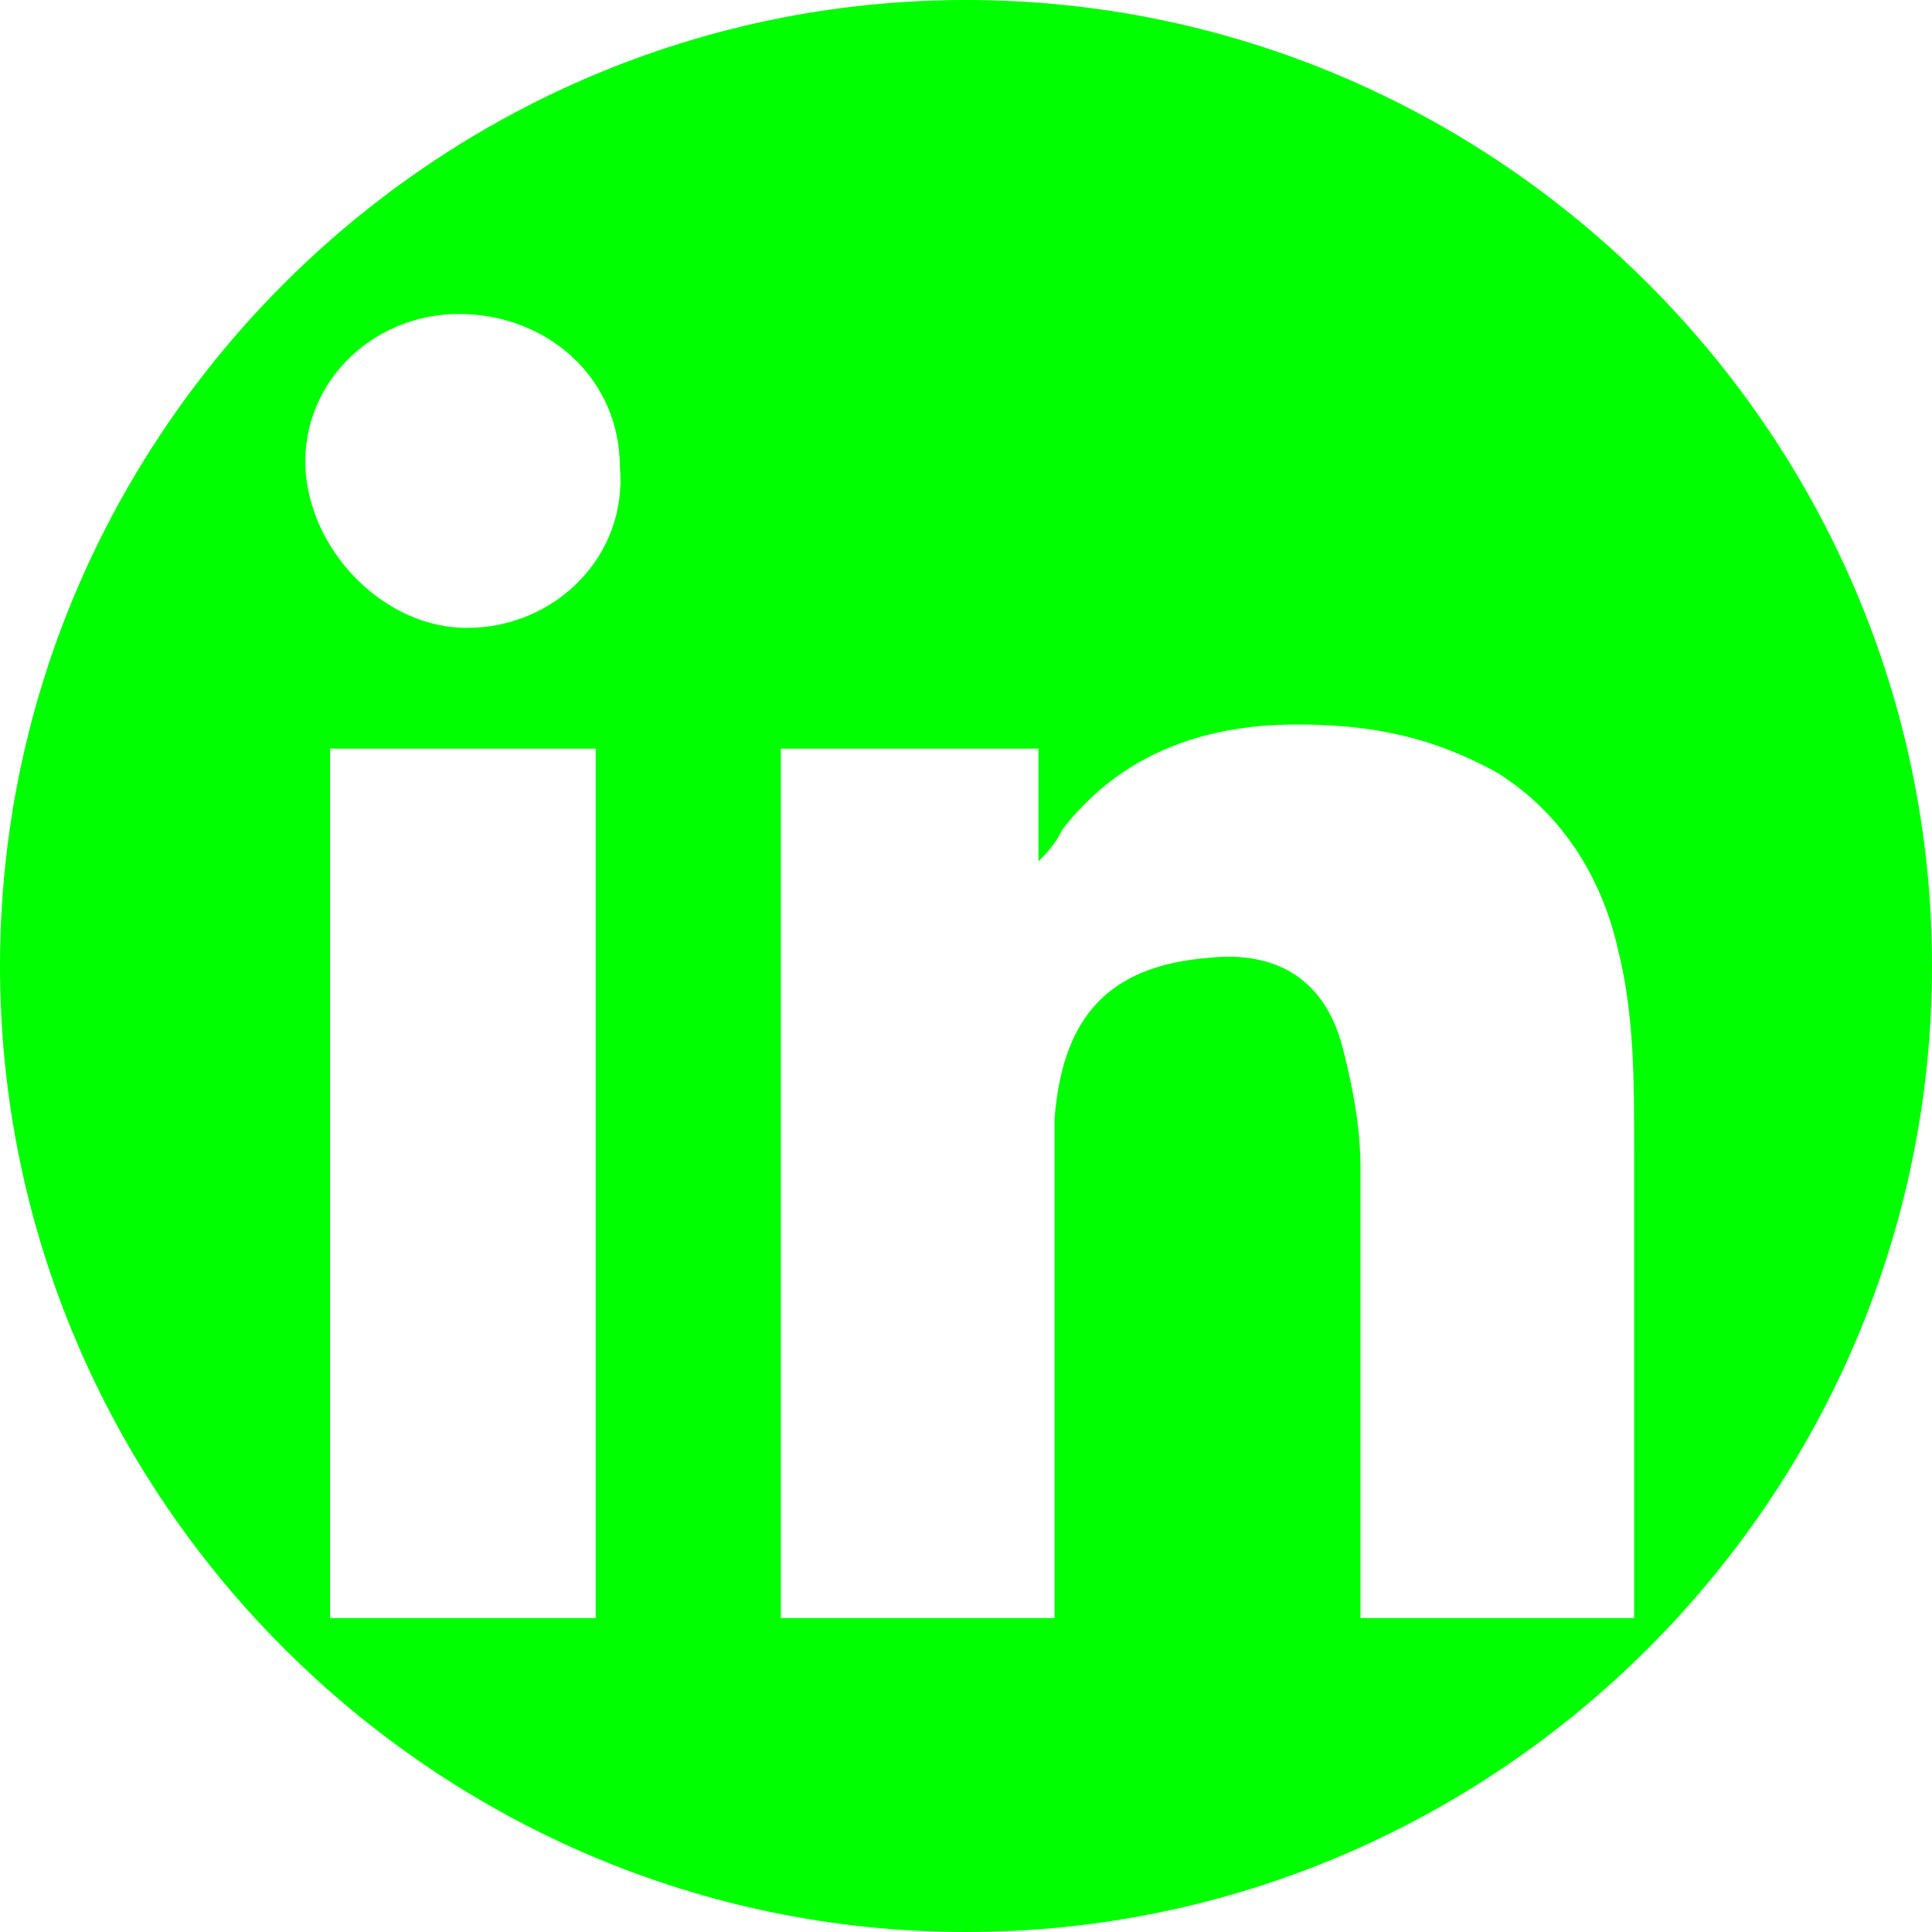 <?xml version="1.0" encoding="UTF-8"?> <!-- Generator: Adobe Illustrator 21.0.0, SVG Export Plug-In . SVG Version: 6.00 Build 0) --> <svg xmlns="http://www.w3.org/2000/svg" xmlns:xlink="http://www.w3.org/1999/xlink" version="1.1" id="Capa_1" x="0px" y="0px" viewBox="0 0 24 24" style="enable-background:new 0 0 24 24;" xml:space="preserve"> <style type="text/css"> .st0{fill:#00FF00;} </style> <g> <path class="st0" d="M24,12c0,6.6-5.4,12-12,12C5.4,24,0,18.6,0,12C0,5.4,5.4,0,12,0C18.6,0,24,5.4,24,12z M12.9,10.7 C12.9,10.7,12.9,10.7,12.9,10.7c0-0.5,0-1,0-1.4c-1.1,0-2.2,0-3.2,0c0,3.6,0,7.2,0,10.8c1.1,0,2.2,0,3.4,0c0-0.1,0-0.2,0-0.3 c0-1.6,0-3.2,0-4.8c0-0.4,0-0.7,0-1.1c0.1-1.3,0.7-1.9,1.9-2c0.9-0.1,1.5,0.3,1.7,1.2c0.1,0.4,0.2,0.9,0.2,1.4c0,1.8,0,3.5,0,5.3 c0,0.1,0,0.2,0,0.3c1.1,0,2.2,0,3.4,0c0-0.1,0-0.1,0-0.2c0-1.9,0-3.8,0-5.6c0-0.9,0-1.7-0.2-2.5c-0.2-0.9-0.7-1.7-1.5-2.2 C17.7,9.1,16.9,9,16.1,9c-1.2,0-2.2,0.4-2.9,1.3C13.1,10.5,13,10.6,12.9,10.7z M4.1,9.3c0,3.6,0,7.2,0,10.8c1.1,0,2.2,0,3.3,0 c0-3.6,0-7.2,0-10.8C6.4,9.3,5.3,9.3,4.1,9.3z M5.8,7.8c1.1,0,2-0.9,1.9-2c0-1.1-0.9-1.9-2-1.9c-1.1,0-2,0.9-1.9,2 C3.9,6.9,4.8,7.8,5.8,7.8z"></path> </g> </svg> 